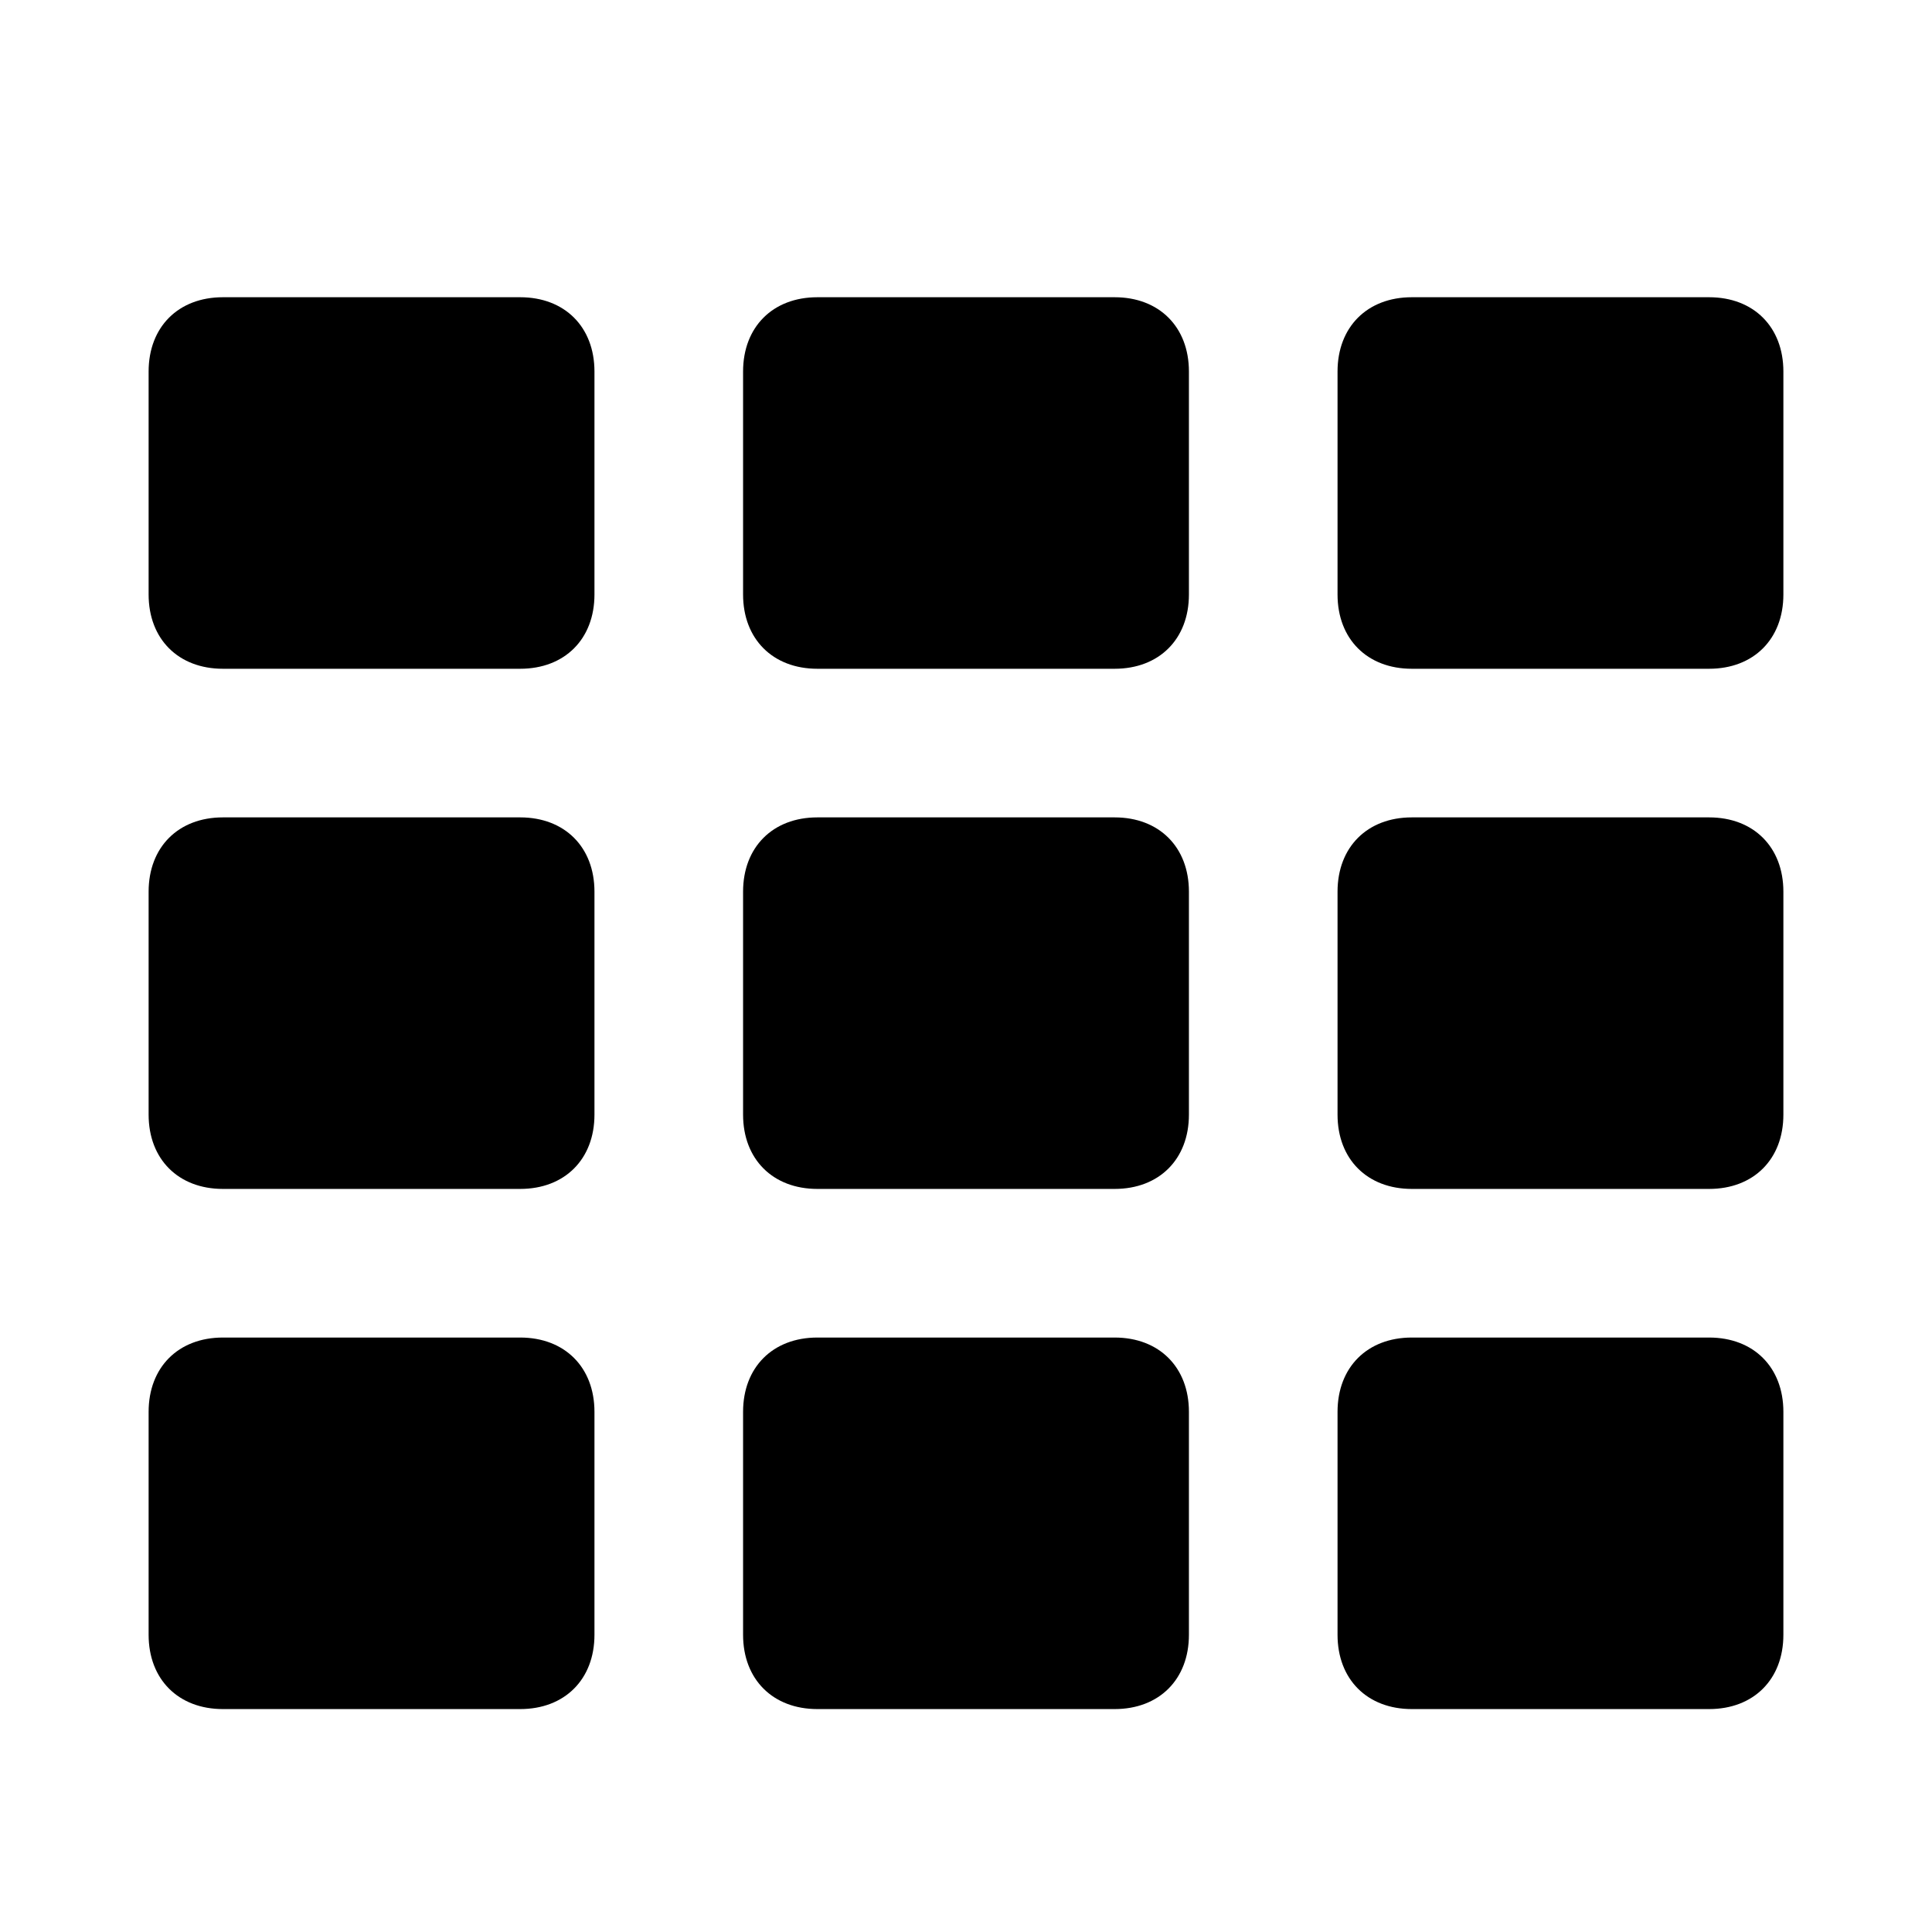 <?xml version="1.0"?>
<svg xmlns="http://www.w3.org/2000/svg" viewBox="0 0 26 26" enable-background="new 0 0 26 26">
    <path d="M 3 4 C 2.4 4 2 4.4 2 5 L 2 8 C 2 8.6 2.4 9 3 9 L 7 9 C 7.6 9 8 8.6 8 8 L 8 5 C 8 4.4 7.6 4 7 4 L 3 4 z M 11 4 C 10.4 4 10 4.4 10 5 L 10 8 C 10 8.6 10.4 9 11 9 L 15 9 C 15.6 9 16 8.6 16 8 L 16 5 C 16 4.4 15.6 4 15 4 L 11 4 z M 19 4 C 18.4 4 18 4.4 18 5 L 18 8 C 18 8.6 18.4 9 19 9 L 23 9 C 23.6 9 24 8.6 24 8 L 24 5 C 24 4.4 23.6 4 23 4 L 19 4 z M 3 11 C 2.4 11 2 11.4 2 12 L 2 15 C 2 15.6 2.4 16 3 16 L 7 16 C 7.6 16 8 15.6 8 15 L 8 12 C 8 11.4 7.6 11 7 11 L 3 11 z M 11 11 C 10.4 11 10 11.4 10 12 L 10 15 C 10 15.6 10.4 16 11 16 L 15 16 C 15.6 16 16 15.6 16 15 L 16 12 C 16 11.4 15.6 11 15 11 L 11 11 z M 19 11 C 18.4 11 18 11.4 18 12 L 18 15 C 18 15.6 18.4 16 19 16 L 23 16 C 23.6 16 24 15.6 24 15 L 24 12 C 24 11.4 23.6 11 23 11 L 19 11 z M 3 18 C 2.4 18 2 18.4 2 19 L 2 22 C 2 22.6 2.4 23 3 23 L 7 23 C 7.6 23 8 22.6 8 22 L 8 19 C 8 18.4 7.6 18 7 18 L 3 18 z M 11 18 C 10.4 18 10 18.4 10 19 L 10 22 C 10 22.6 10.4 23 11 23 L 15 23 C 15.6 23 16 22.6 16 22 L 16 19 C 16 18.4 15.6 18 15 18 L 11 18 z M 19 18 C 18.4 18 18 18.4 18 19 L 18 22 C 18 22.6 18.4 23 19 23 L 23 23 C 23.6 23 24 22.6 24 22 L 24 19 C 24 18.4 23.6 18 23 18 L 19 18 z"/>
</svg>
